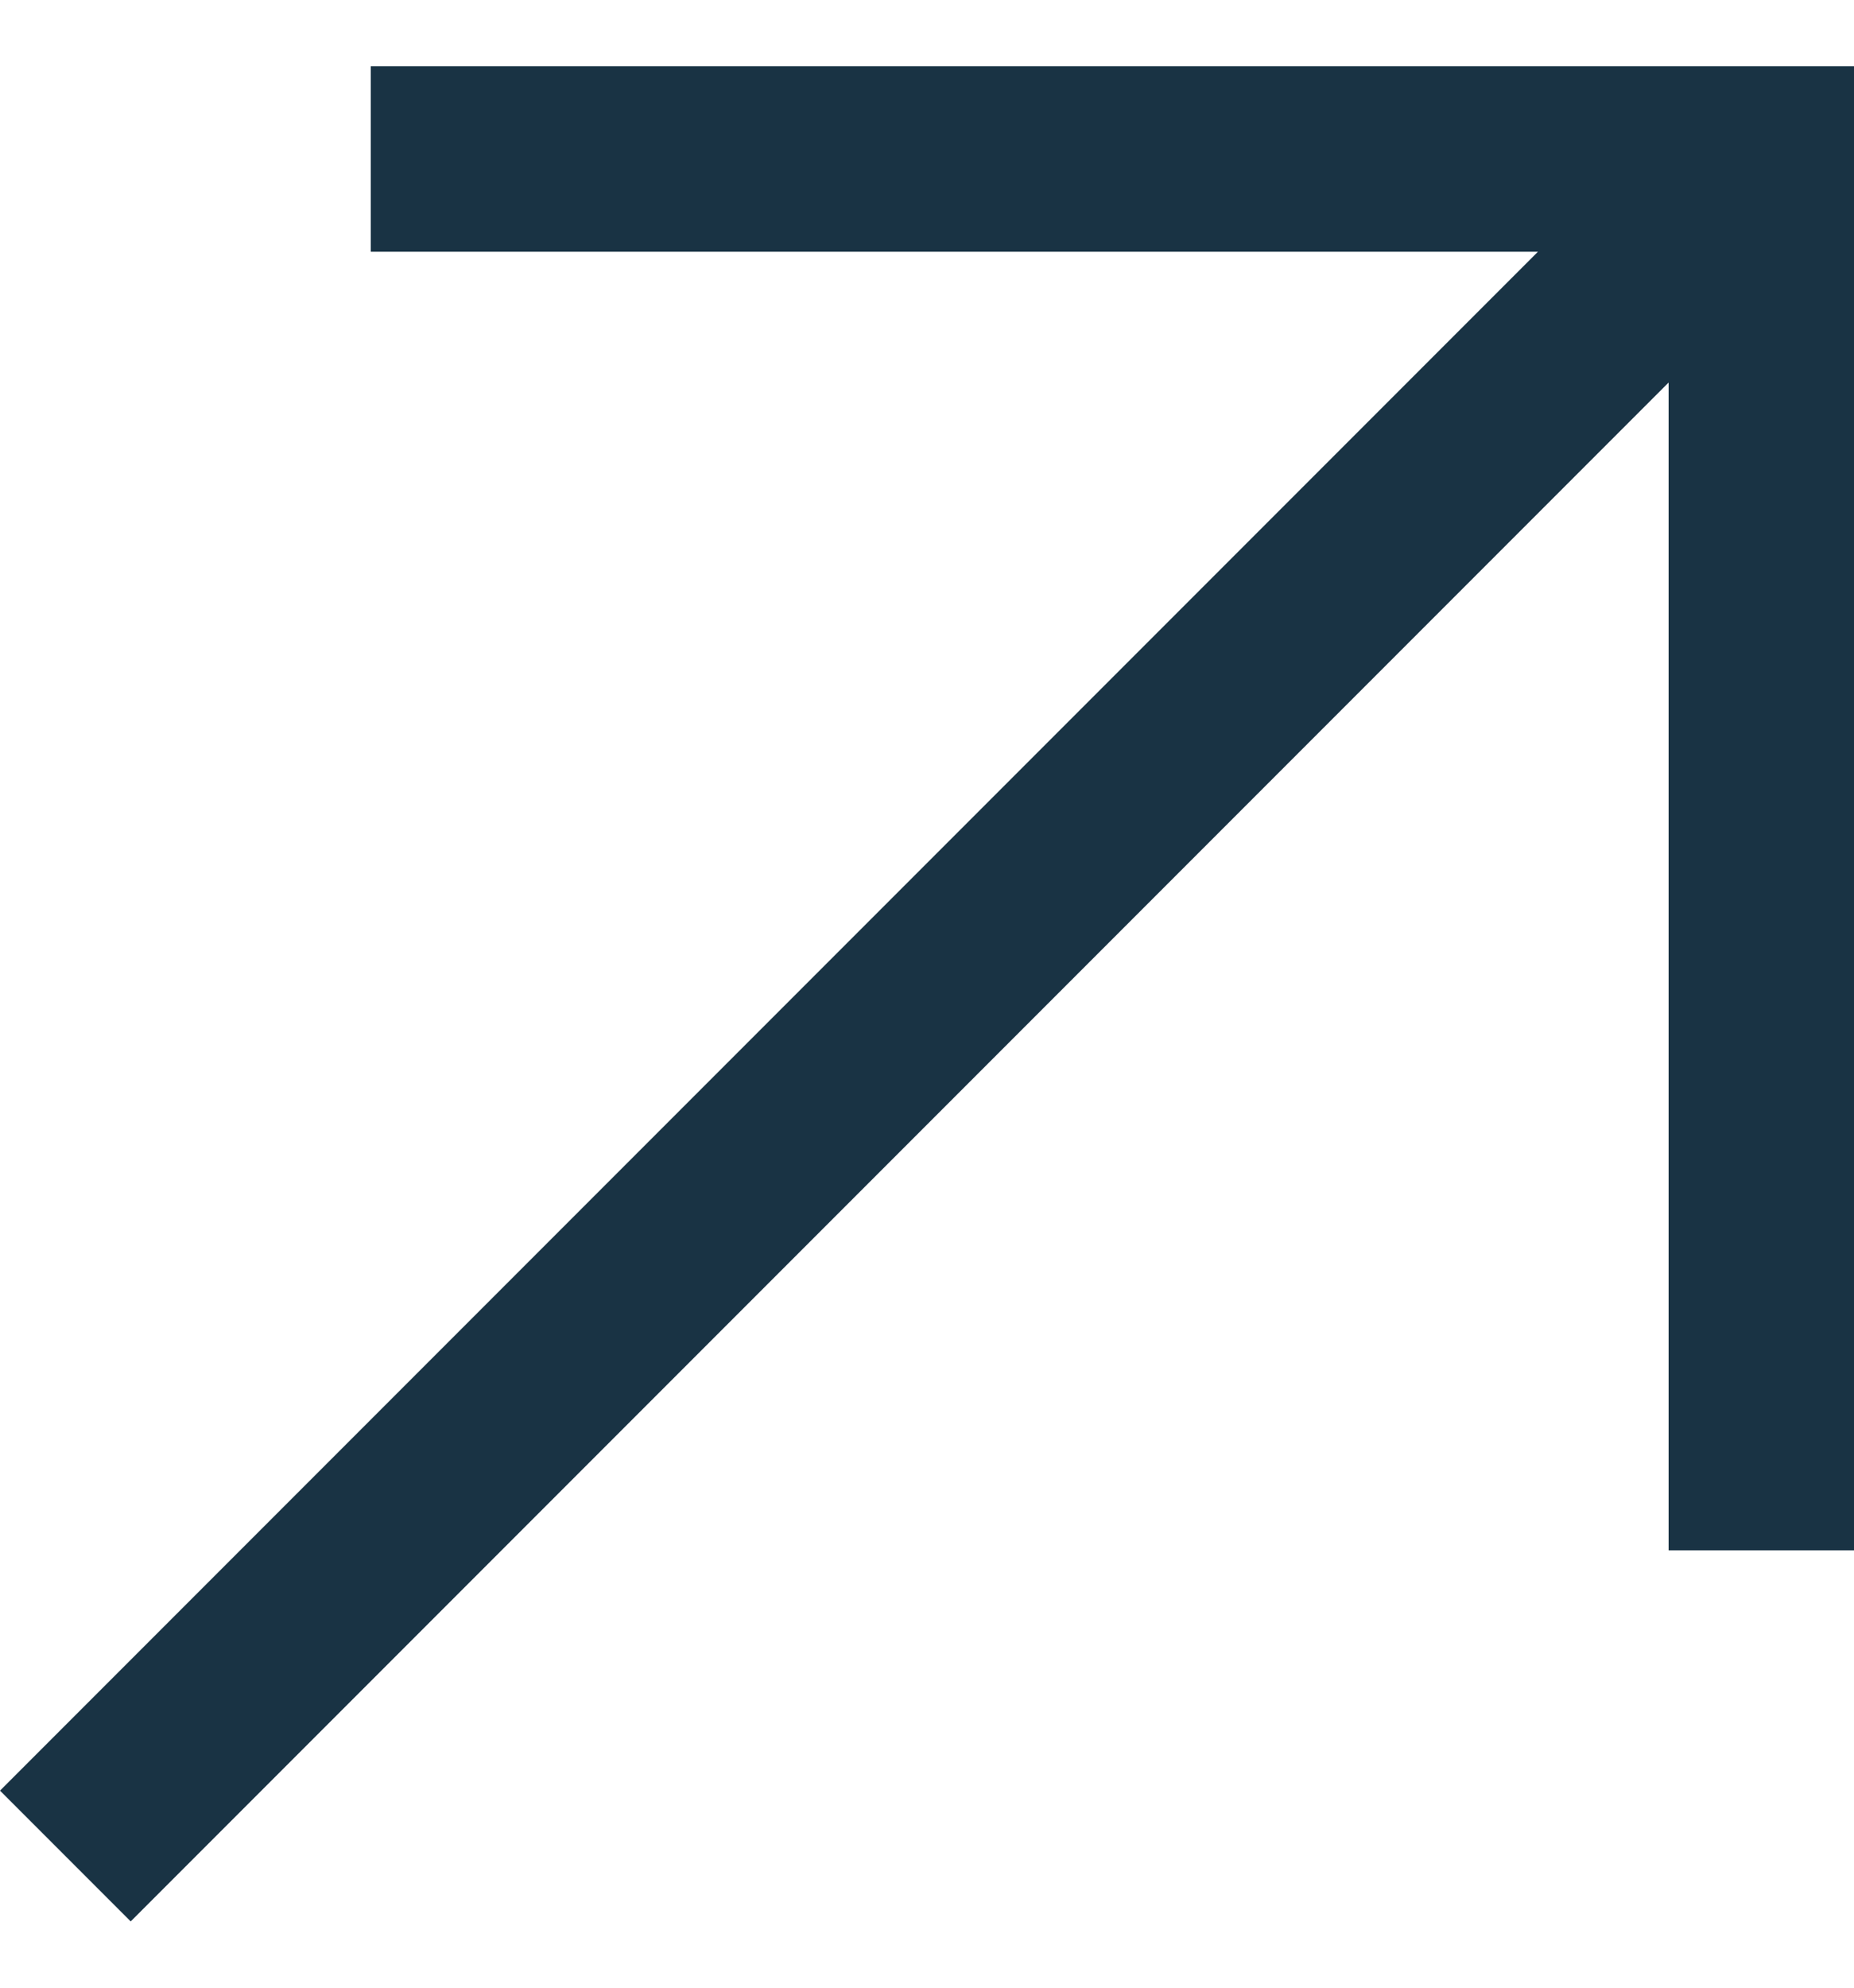 <svg width="14" height="15" viewBox="0 0 14 15" fill="none" xmlns="http://www.w3.org/2000/svg">
<path d="M2.8 0.5V1.9L11.613 1.9L0 13.513L0.987 14.5L12.6 2.887V11.7H14V0.5L2.8 0.5Z" fill="#193344"/>
</svg>
